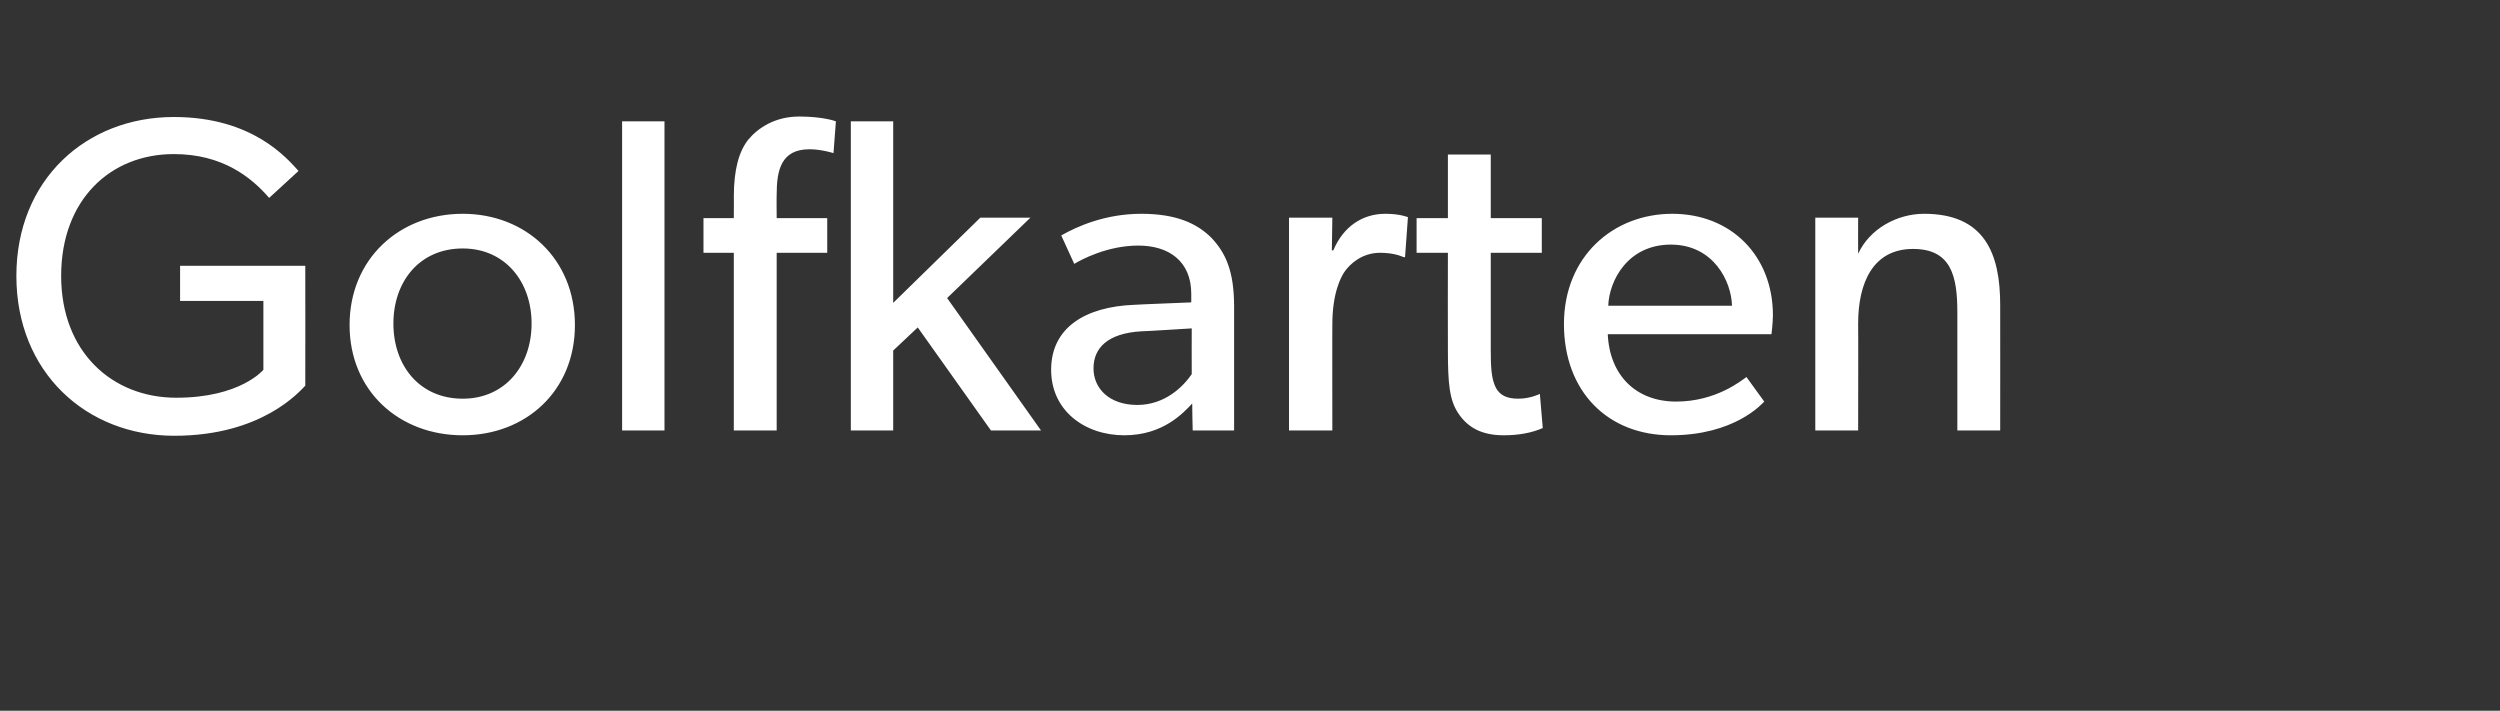 <?xml version="1.0" standalone="no"?><!DOCTYPE svg PUBLIC "-//W3C//DTD SVG 1.1//EN" "http://www.w3.org/Graphics/SVG/1.1/DTD/svg11.dtd"><svg xmlns="http://www.w3.org/2000/svg" version="1.1" width="519.2px" height="147.6px" viewBox="0 -15 519.2 147.6" style="top:-15px"><rect x="0" y="-15" width="519.2" height="147.6" fill="#333333" stroke="none"/>  <desc>Golfkarten</desc>  <defs/>  <g id="Polygon55126">    <path d="M 63.4 40.2 C 63.4 40.2 63.43 65.1 63.4 65.1 C 62.2 66.3 54.4 75.5 36.2 75.5 C 17.9 75.5 3.4 62.3 3.4 42.3 C 3.4 22.3 17.9 9.3 36.1 9.3 C 52.5 9.3 59.6 17.9 62 20.5 C 62 20.5 55.9 26.1 55.9 26.1 C 52.1 21.7 46.1 17 36.1 17 C 22.9 17 12.7 26.5 12.7 42.3 C 12.7 58.1 23.3 67.6 36.6 67.6 C 49.94 67.61 54.7 61.8 54.7 61.8 L 54.7 47.5 L 37.4 47.5 L 37.4 40.2 L 63.4 40.2 Z M 96.1 29.4 C 109.2 29.4 119.4 38.8 119.4 52.5 C 119.4 66.2 109.2 75.4 96.1 75.4 C 82.9 75.4 72.6 66.2 72.6 52.5 C 72.6 38.8 82.9 29.4 96.1 29.4 Z M 110.4 52.2 C 110.4 43.5 104.9 36.6 96.1 36.6 C 87.1 36.6 81.7 43.5 81.7 52.2 C 81.7 60.9 87.1 67.8 96.1 67.8 C 104.9 67.8 110.4 60.9 110.4 52.2 Z M 138 10.2 L 138 74.4 L 129.2 74.4 L 129.2 10.2 L 138 10.2 Z M 146.1 37.5 L 146.1 30.3 L 152.4 30.3 C 152.4 30.3 152.43 25.85 152.4 25.9 C 152.4 20.1 153.5 16.4 155.4 14 C 157.4 11.6 160.9 9.2 166 9.2 C 171.12 9.21 173.6 10.2 173.6 10.2 L 173.1 16.8 C 173.1 16.8 170.56 15.99 168.1 16 C 162.2 16 161.3 20.4 161.3 25.4 C 161.26 25.39 161.3 30.3 161.3 30.3 L 171.8 30.3 L 171.8 37.5 L 161.3 37.5 L 161.3 74.4 L 152.4 74.4 L 152.4 37.5 L 146.1 37.5 Z M 185.5 10.2 L 185.5 47.9 L 203.6 30.2 L 214 30.2 L 196.7 46.9 L 216.2 74.4 L 205.8 74.4 L 190.6 53 L 185.5 57.8 L 185.5 74.4 L 176.7 74.4 L 176.7 10.2 L 185.5 10.2 Z M 233.5 75.4 C 225.3 75.4 218.3 70.3 218.3 61.8 C 218.3 53.1 225.3 48.7 235.6 48.3 C 235.57 48.27 247.4 47.8 247.4 47.8 C 247.4 47.8 247.38 46.03 247.4 46 C 247.4 39.3 242.8 36 236.4 36 C 230 36 224.6 38.9 223.1 39.8 C 223.1 39.8 220.4 33.9 220.4 33.9 C 223.7 32 229.6 29.4 237 29.4 C 244.3 29.4 248.6 31.4 251.6 34.4 C 254.5 37.5 256.3 41.2 256.3 48.7 C 256.31 48.73 256.3 74.4 256.3 74.4 L 247.7 74.4 C 247.7 74.4 247.56 68.82 247.6 68.8 C 245.8 70.7 241.6 75.4 233.5 75.4 Z M 227.1 61.5 C 227.1 65.7 230.4 69.1 236.2 69.1 C 242 69.1 245.8 65.2 247.5 62.7 C 247.47 62.68 247.5 53.2 247.5 53.2 C 247.5 53.2 237.15 53.85 237.1 53.8 C 230 54.2 227.1 57.3 227.1 61.5 Z M 276.7 30.2 L 276.6 37 C 276.6 37 276.86 37.01 276.9 37 C 279 32 283 29.4 287.7 29.4 C 290.71 29.39 292.4 30.1 292.4 30.1 L 291.8 38.4 C 291.8 38.4 291.46 38.41 291.5 38.4 C 290.6 38 289 37.5 286.6 37.5 C 282.7 37.5 280.3 40 279.4 41.2 C 278.5 42.4 276.7 45.8 276.7 52.4 C 276.67 52.36 276.7 74.4 276.7 74.4 L 267.7 74.4 L 267.7 30.2 L 276.7 30.2 Z M 320.4 73.9 C 318.1 74.9 315.4 75.4 312.3 75.4 C 307.6 75.4 304.8 73.7 302.9 70.9 C 301 68.1 300.7 64.6 300.7 57.7 C 300.66 57.66 300.7 37.5 300.7 37.5 L 294.2 37.5 L 294.2 30.3 L 300.7 30.3 L 300.7 17.1 L 309.6 17.1 L 309.6 30.3 L 320.2 30.3 L 320.2 37.5 L 309.6 37.5 C 309.6 37.5 309.59 57.47 309.6 57.5 C 309.6 61.2 309.7 63.7 310.7 65.6 C 311.5 67 312.8 67.8 315.3 67.8 C 317.87 67.8 319.8 66.8 319.8 66.8 L 320.4 73.9 C 320.4 73.9 320.38 73.93 320.4 73.9 Z M 347 75.4 C 333.9 75.4 324.8 66.3 324.8 52.3 C 324.8 38.3 335 29.4 347.3 29.4 C 359.5 29.4 368.2 38.1 368.2 50.5 C 368.18 52.17 367.9 54.4 367.9 54.4 C 367.9 54.4 333.86 54.4 333.9 54.4 C 334.3 63.1 339.9 68.4 348.1 68.4 C 356.4 68.4 361.7 64 362.7 63.3 C 362.7 63.3 366.4 68.4 366.4 68.4 C 365.9 68.9 360.2 75.4 347 75.4 Z M 347 35.8 C 338.1 35.8 334.2 43.2 334 48.5 C 334 48.5 359.7 48.5 359.7 48.5 C 359.6 43.5 355.9 35.8 347 35.8 Z M 385.9 30.2 C 385.9 30.2 385.87 37.7 385.9 37.7 C 388.3 32.5 394 29.4 399.6 29.4 C 412.2 29.4 415.4 37.7 415.4 48.3 C 415.42 48.27 415.4 74.4 415.4 74.4 L 406.5 74.4 C 406.5 74.4 406.5 49.75 406.5 49.8 C 406.5 42.3 405.2 36.7 397.3 36.7 C 389 36.7 385.9 43.7 385.9 52.2 C 385.94 52.17 385.9 74.4 385.9 74.4 L 377 74.4 L 377 30.2 L 385.9 30.2 Z " stroke="none" fill="#fff"/>  </g></svg>